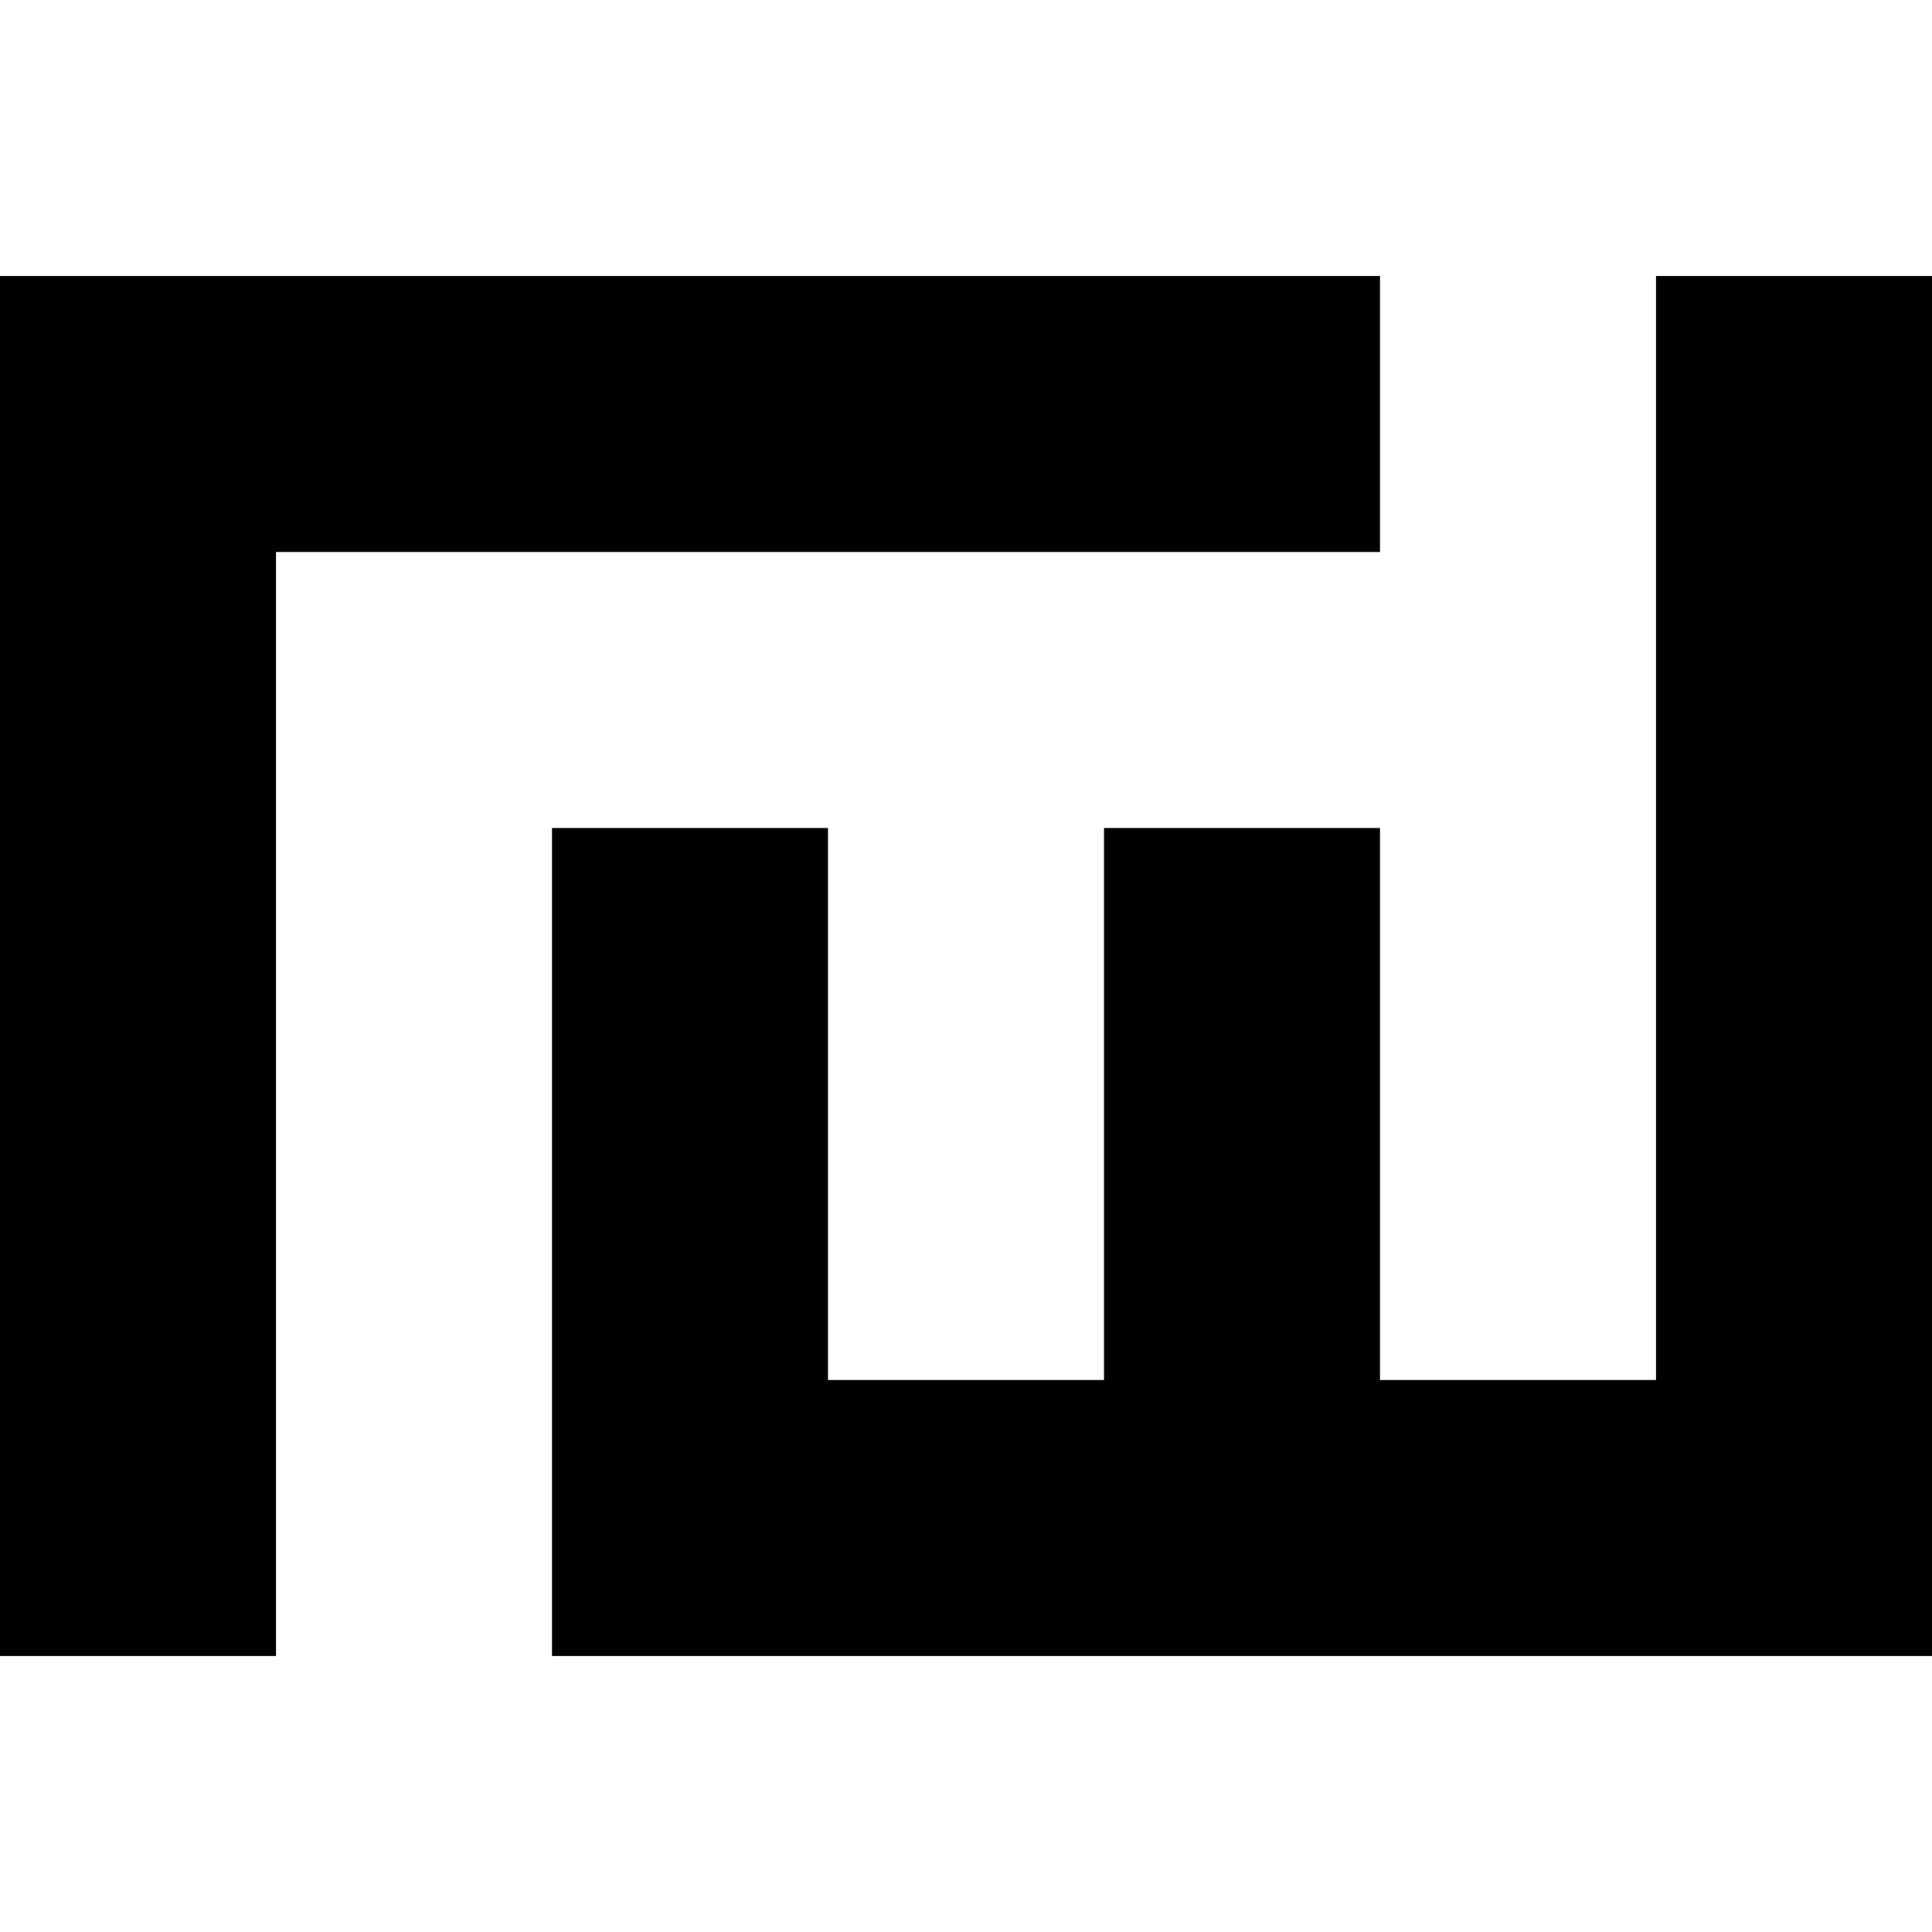<?xml version="1.0" encoding="UTF-8" standalone="no"?>
<svg xmlns:inkscape="http://www.inkscape.org/namespaces/inkscape" xmlns:sodipodi="http://sodipodi.sourceforge.net/DTD/sodipodi-0.dtd" xmlns="http://www.w3.org/2000/svg" xmlns:svg="http://www.w3.org/2000/svg" version="1.1" id="svg1" width="128" height="128" viewBox="0 0 128 128">
  <defs id="defs1"></defs>
  <path style="fill:#000000;fill-opacity:1;stroke-width:0.134" d="M -5.0000001e-7,64 V 18.286 H 45.714 91.429 v 9.143 9.143 H 54.857 18.286 V 73.143 109.714 H 9.143 -5.0000001e-7 Z M 36.571,82.286 V 54.857 h 9.143 9.143 V 73.143 91.429 H 64 73.143 V 73.143 54.857 h 9.143 9.143 v 18.286 18.286 h 9.143 9.143 V 54.857 18.286 H 118.857 128 V 64 109.714 H 82.286 36.571 Z" id="path1"></path>
</svg>

